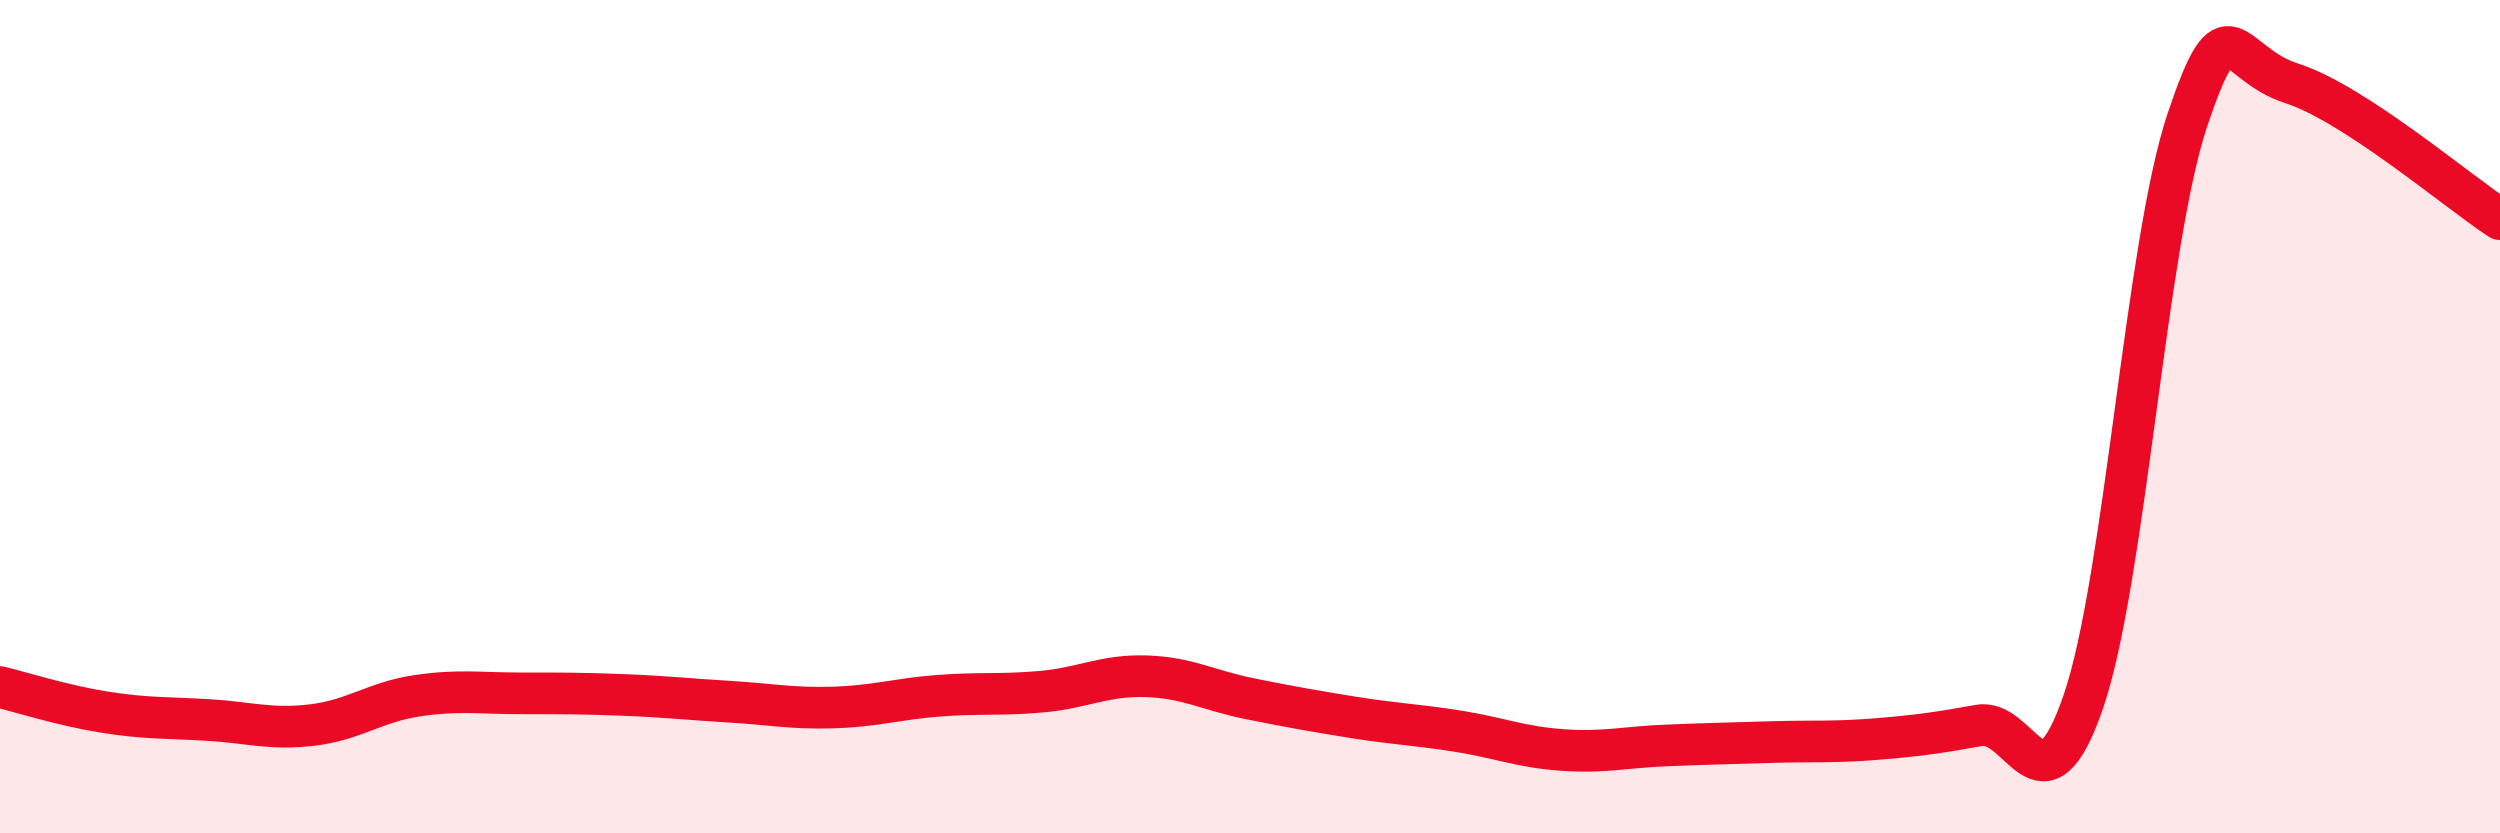 
    <svg width="60" height="20" viewBox="0 0 60 20" xmlns="http://www.w3.org/2000/svg">
      <path
        d="M 0,16.49 C 0.5,16.61 1.5,16.93 2.5,17.09 C 3.5,17.25 4,17.22 5,17.28 C 6,17.34 6.5,17.52 7.5,17.4 C 8.5,17.28 9,16.85 10,16.7 C 11,16.55 11.5,16.64 12.5,16.64 C 13.5,16.64 14,16.64 15,16.68 C 16,16.72 16.5,16.78 17.5,16.84 C 18.5,16.9 19,17.01 20,16.98 C 21,16.95 21.5,16.78 22.5,16.7 C 23.5,16.62 24,16.69 25,16.6 C 26,16.51 26.5,16.2 27.5,16.23 C 28.5,16.26 29,16.57 30,16.77 C 31,16.97 31.5,17.06 32.5,17.22 C 33.5,17.38 34,17.39 35,17.55 C 36,17.71 36.5,17.93 37.5,18 C 38.5,18.07 39,17.93 40,17.89 C 41,17.85 41.5,17.84 42.5,17.81 C 43.5,17.78 44,17.82 45,17.74 C 46,17.66 46.5,17.59 47.5,17.41 C 48.5,17.23 49,19.75 50,16.84 C 51,13.93 51.5,5.84 52.5,2.87 C 53.5,-0.1 53.5,1.52 55,2 C 56.5,2.48 59,4.61 60,5.26L60 20L0 20Z"
        fill="#EB0A25"
        opacity="0.1"
        stroke-linecap="round"
        stroke-linejoin="round"
      />
      <path
        d="M 0,16.49 C 0.5,16.61 1.5,16.93 2.5,17.09 C 3.5,17.25 4,17.22 5,17.28 C 6,17.34 6.5,17.52 7.5,17.4 C 8.5,17.28 9,16.85 10,16.7 C 11,16.55 11.5,16.64 12.5,16.64 C 13.5,16.64 14,16.64 15,16.68 C 16,16.72 16.5,16.78 17.5,16.84 C 18.5,16.9 19,17.01 20,16.98 C 21,16.95 21.5,16.78 22.5,16.7 C 23.5,16.62 24,16.69 25,16.6 C 26,16.51 26.5,16.2 27.5,16.23 C 28.5,16.26 29,16.57 30,16.77 C 31,16.97 31.5,17.06 32.5,17.22 C 33.5,17.38 34,17.39 35,17.55 C 36,17.71 36.5,17.93 37.5,18 C 38.5,18.07 39,17.93 40,17.89 C 41,17.85 41.5,17.84 42.5,17.81 C 43.5,17.78 44,17.82 45,17.74 C 46,17.66 46.5,17.59 47.5,17.41 C 48.5,17.23 49,19.75 50,16.84 C 51,13.93 51.5,5.84 52.5,2.87 C 53.5,-0.1 53.5,1.52 55,2 C 56.5,2.48 59,4.61 60,5.26"
        stroke="#EB0A25"
        stroke-width="1"
        fill="none"
        stroke-linecap="round"
        stroke-linejoin="round"
      />
    </svg>
  